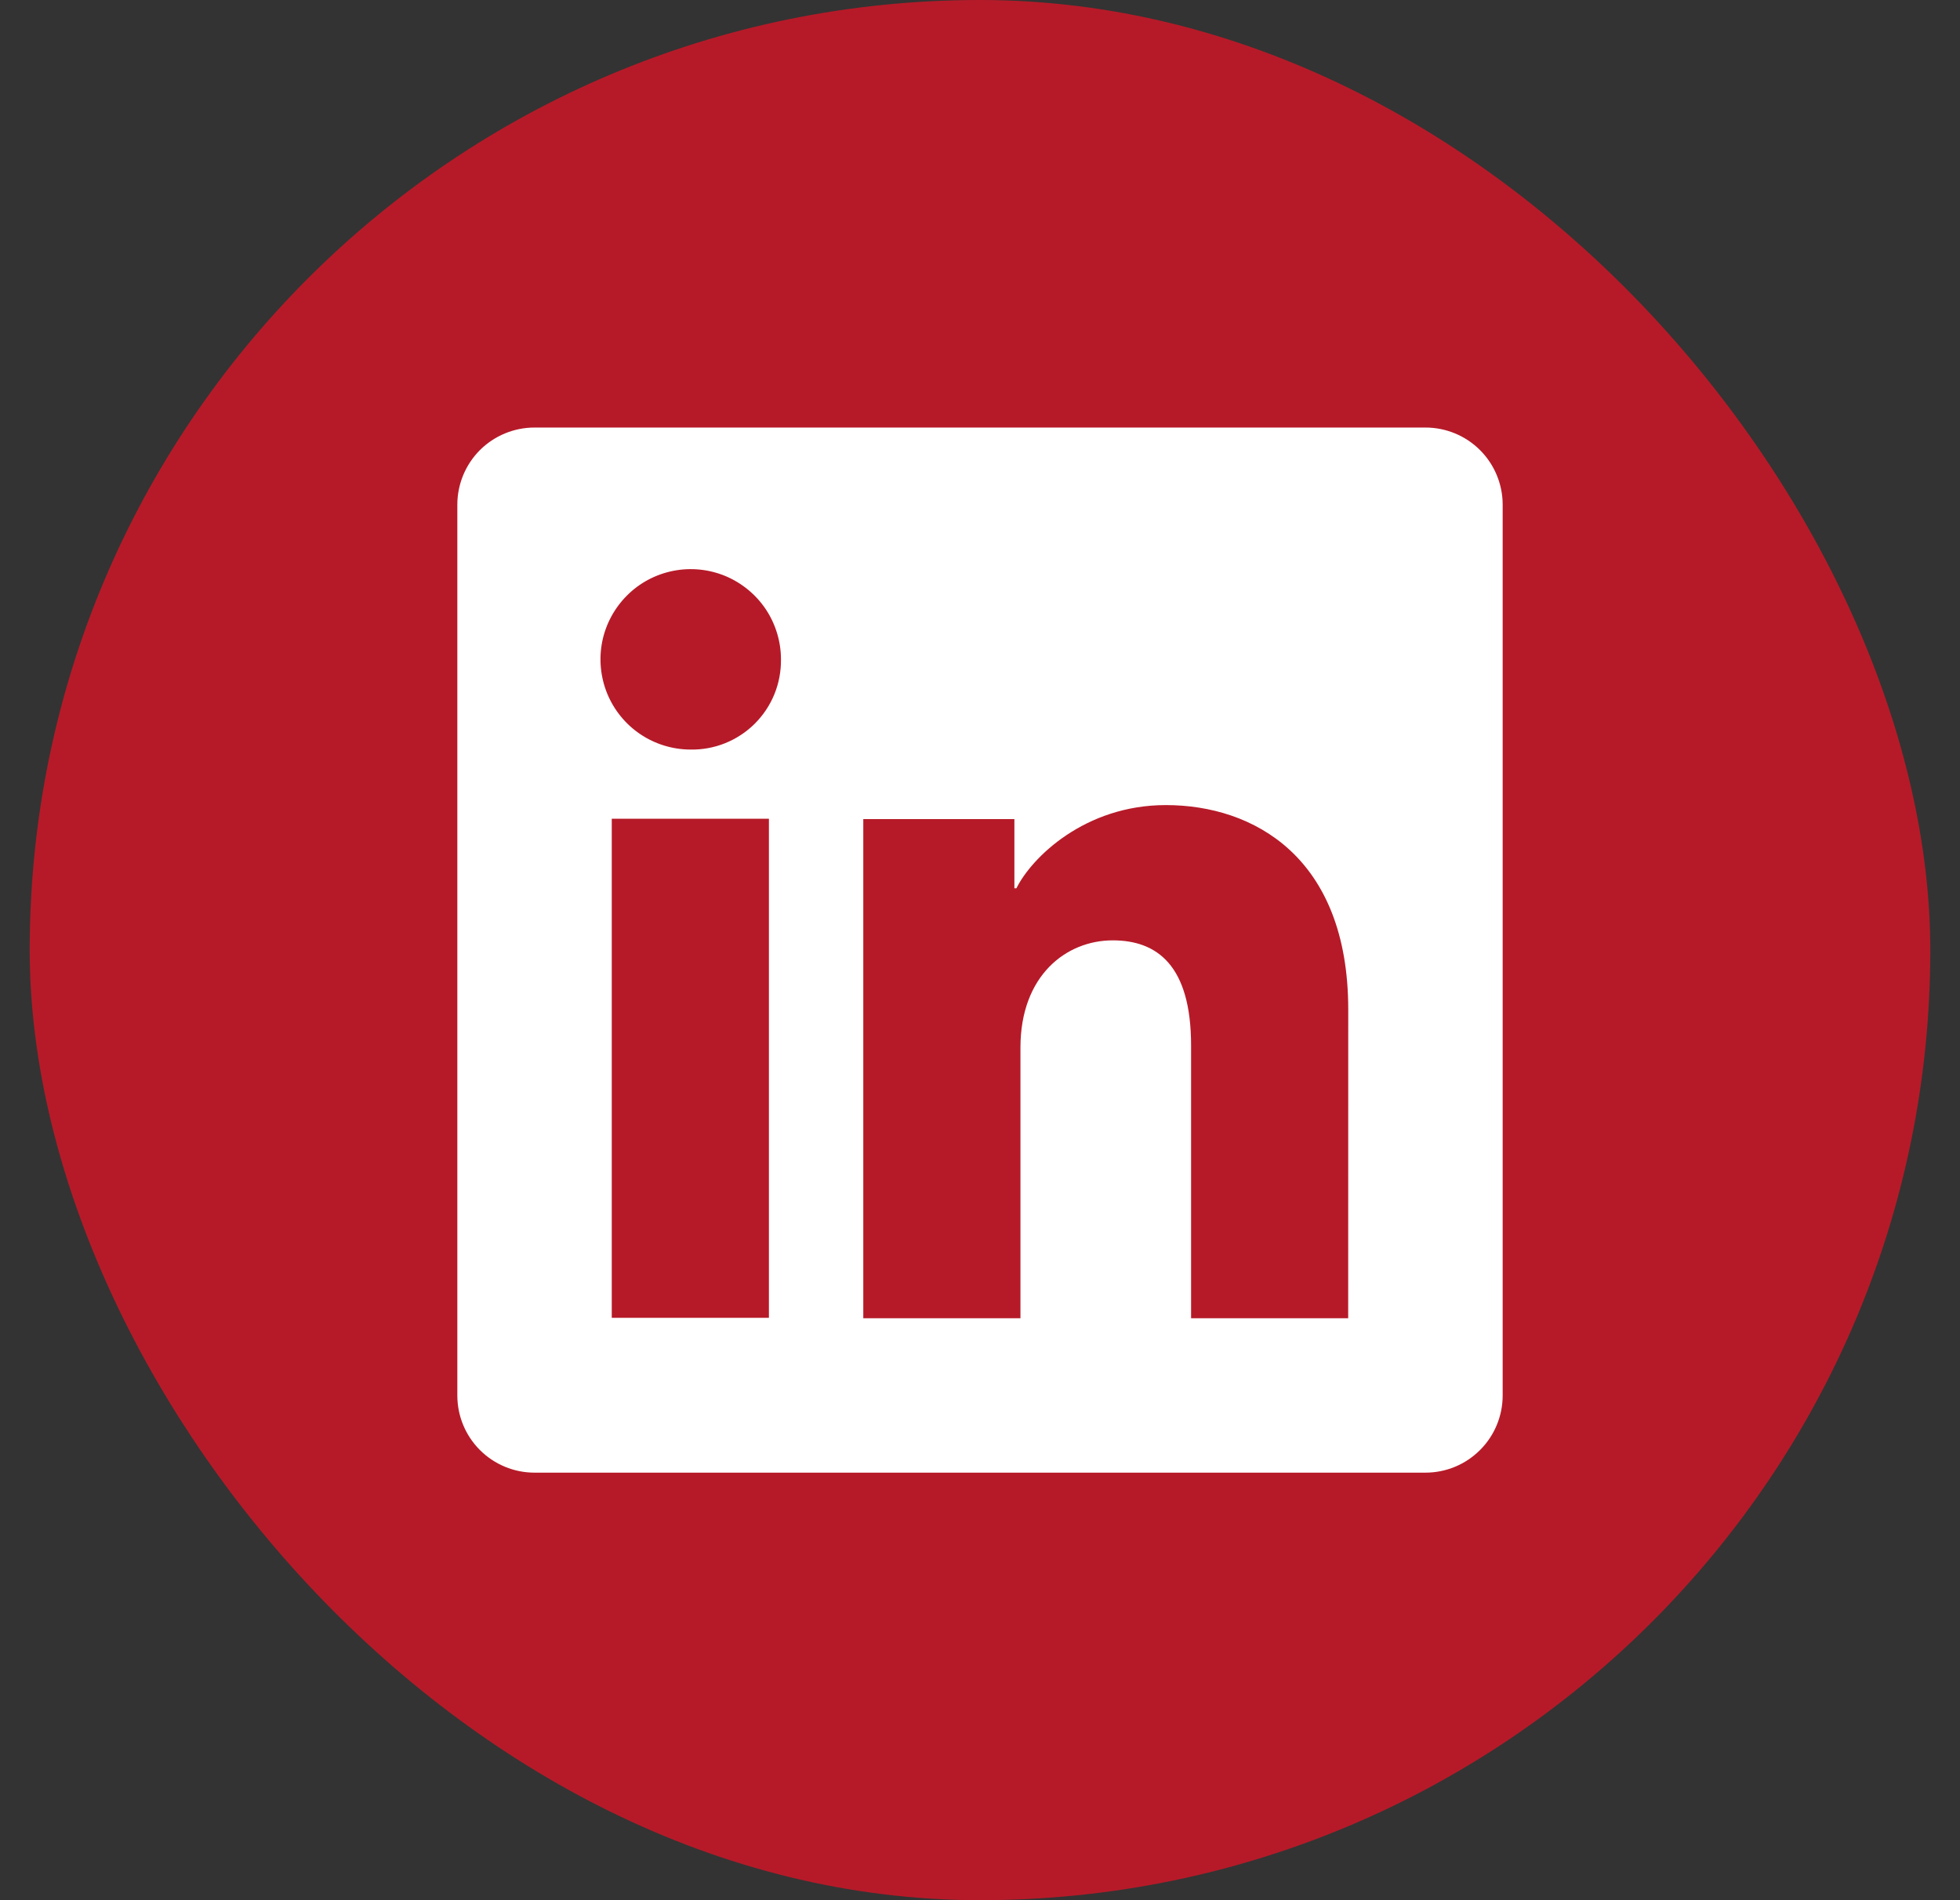 <svg width="33" height="32" viewBox="0 0 33 32" fill="none" xmlns="http://www.w3.org/2000/svg">
<rect x="0" y="0" width="33" height="32" fill="#333333" stroke="none"/>
<rect x="0.5" width="32" height="32" rx="16" fill="#B61A28"/>
<path d="M24.001 7.2H8.999C8.655 7.2 8.324 7.337 8.08 7.58C7.837 7.824 7.7 8.155 7.7 8.499V23.501C7.7 23.845 7.837 24.176 8.08 24.419C8.324 24.663 8.655 24.8 8.999 24.8H24.001C24.345 24.8 24.676 24.663 24.919 24.419C25.163 24.176 25.3 23.845 25.3 23.501V8.499C25.3 8.155 25.163 7.824 24.919 7.58C24.676 7.337 24.345 7.2 24.001 7.2ZM12.946 22.193H10.3V13.788H12.946V22.193ZM11.621 12.623C11.321 12.621 11.028 12.531 10.779 12.363C10.53 12.195 10.337 11.957 10.223 11.679C10.11 11.401 10.081 11.096 10.14 10.802C10.2 10.508 10.346 10.238 10.559 10.026C10.771 9.814 11.042 9.671 11.337 9.613C11.631 9.555 11.937 9.586 12.214 9.701C12.491 9.817 12.727 10.012 12.894 10.261C13.06 10.511 13.149 10.805 13.149 11.105C13.151 11.306 13.114 11.505 13.038 11.691C12.962 11.878 12.849 12.046 12.707 12.188C12.564 12.33 12.395 12.441 12.208 12.516C12.021 12.591 11.822 12.627 11.621 12.623ZM22.699 22.2H20.054V17.608C20.054 16.254 19.479 15.836 18.735 15.836C17.951 15.836 17.181 16.428 17.181 17.643V22.2H14.535V13.794H17.079V14.959H17.113C17.369 14.442 18.264 13.558 19.629 13.558C21.105 13.558 22.7 14.434 22.7 17.001L22.699 22.2Z" fill="white"/>
</svg>
